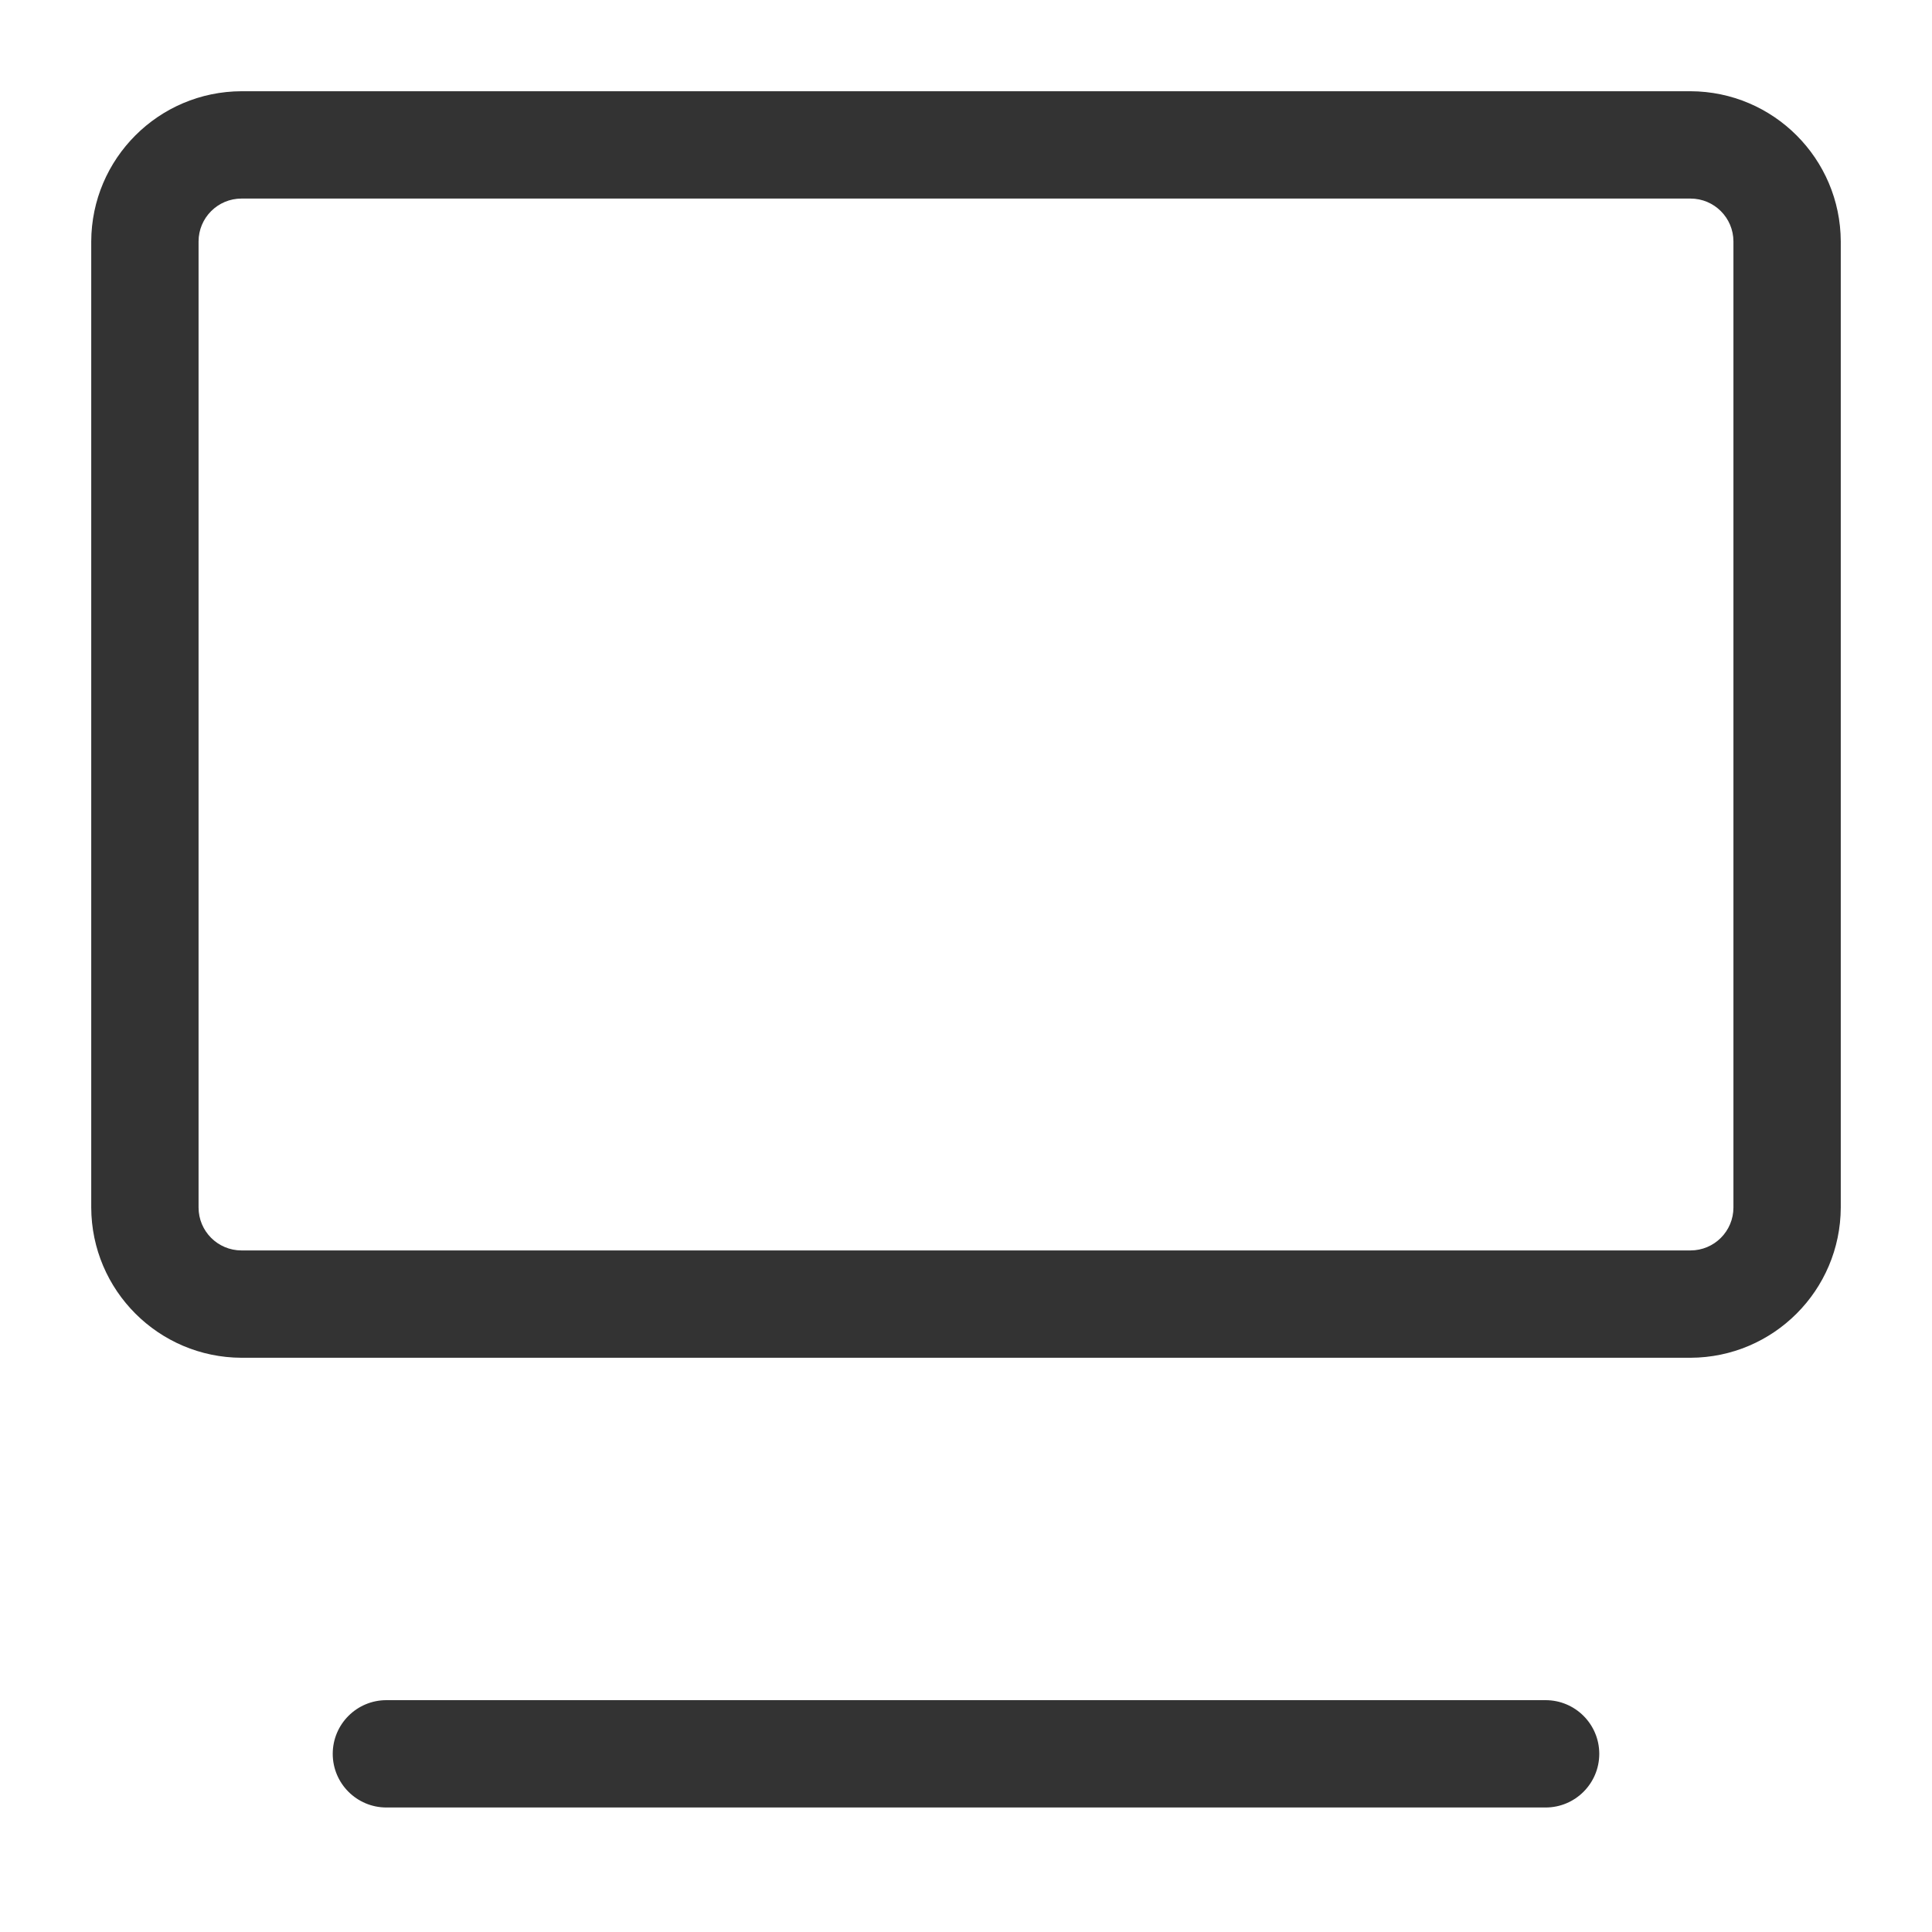 <?xml version="1.0" encoding="UTF-8"?>
<svg width="36px" height="36px" viewBox="0 0 36 36" version="1.1" xmlns="http://www.w3.org/2000/svg" xmlns:xlink="http://www.w3.org/1999/xlink">
    <!-- Generator: Sketch 64 (93537) - https://sketch.com -->
    <title>3-60</title>
    <desc>Created with Sketch.</desc>
    <g id="软件下载模块" stroke="none" stroke-width="1" fill="none" fill-rule="evenodd">
        <g id="92-MT4下载-输出" transform="translate(-360, -4076)" fill-rule="nonzero">
            <g id="编组-11" transform="translate(0, 3814)">
                <g id="编组-8" transform="translate(360, 262)">
                    <g id="32">
                        <g id="22042701">
                            <rect id="矩形" x="0" y="0" width="36" height="36"></rect>
                            <path d="M31.5,25.3 L4.5,25.3 C2.956,25.295 1.705,24.044 1.7,22.5 L1.7,4.5 C1.705,2.956 2.956,1.705 4.5,1.7 L31.5,1.7 C33.044,1.705 34.295,2.956 34.3,4.5 L34.3,22.5 C34.295,24.044 33.044,25.295 31.5,25.3 Z M4.5,3.7 C4.058,3.7 3.7,4.058 3.7,4.5 L3.7,22.5 C3.7,22.942 4.058,23.3 4.5,23.3 L31.5,23.3 C31.942,23.3 32.3,22.942 32.3,22.5 L32.3,4.5 C32.3,4.058 31.942,3.7 31.5,3.7 L4.5,3.7 Z" id="形状" fill="#333333"></path>
                            <path d="M28.8,33.68 L7.2,33.68 C6.648,33.68 6.2,33.232 6.2,32.68 C6.2,32.128 6.648,31.68 7.2,31.68 L28.8,31.68 C29.352,31.68 29.8,32.128 29.8,32.68 C29.8,33.232 29.352,33.68 28.8,33.68 Z" id="路径" fill="#333333"></path>
                        </g>
                    </g>
                </g>
            </g>
        </g>
    </g>
</svg>